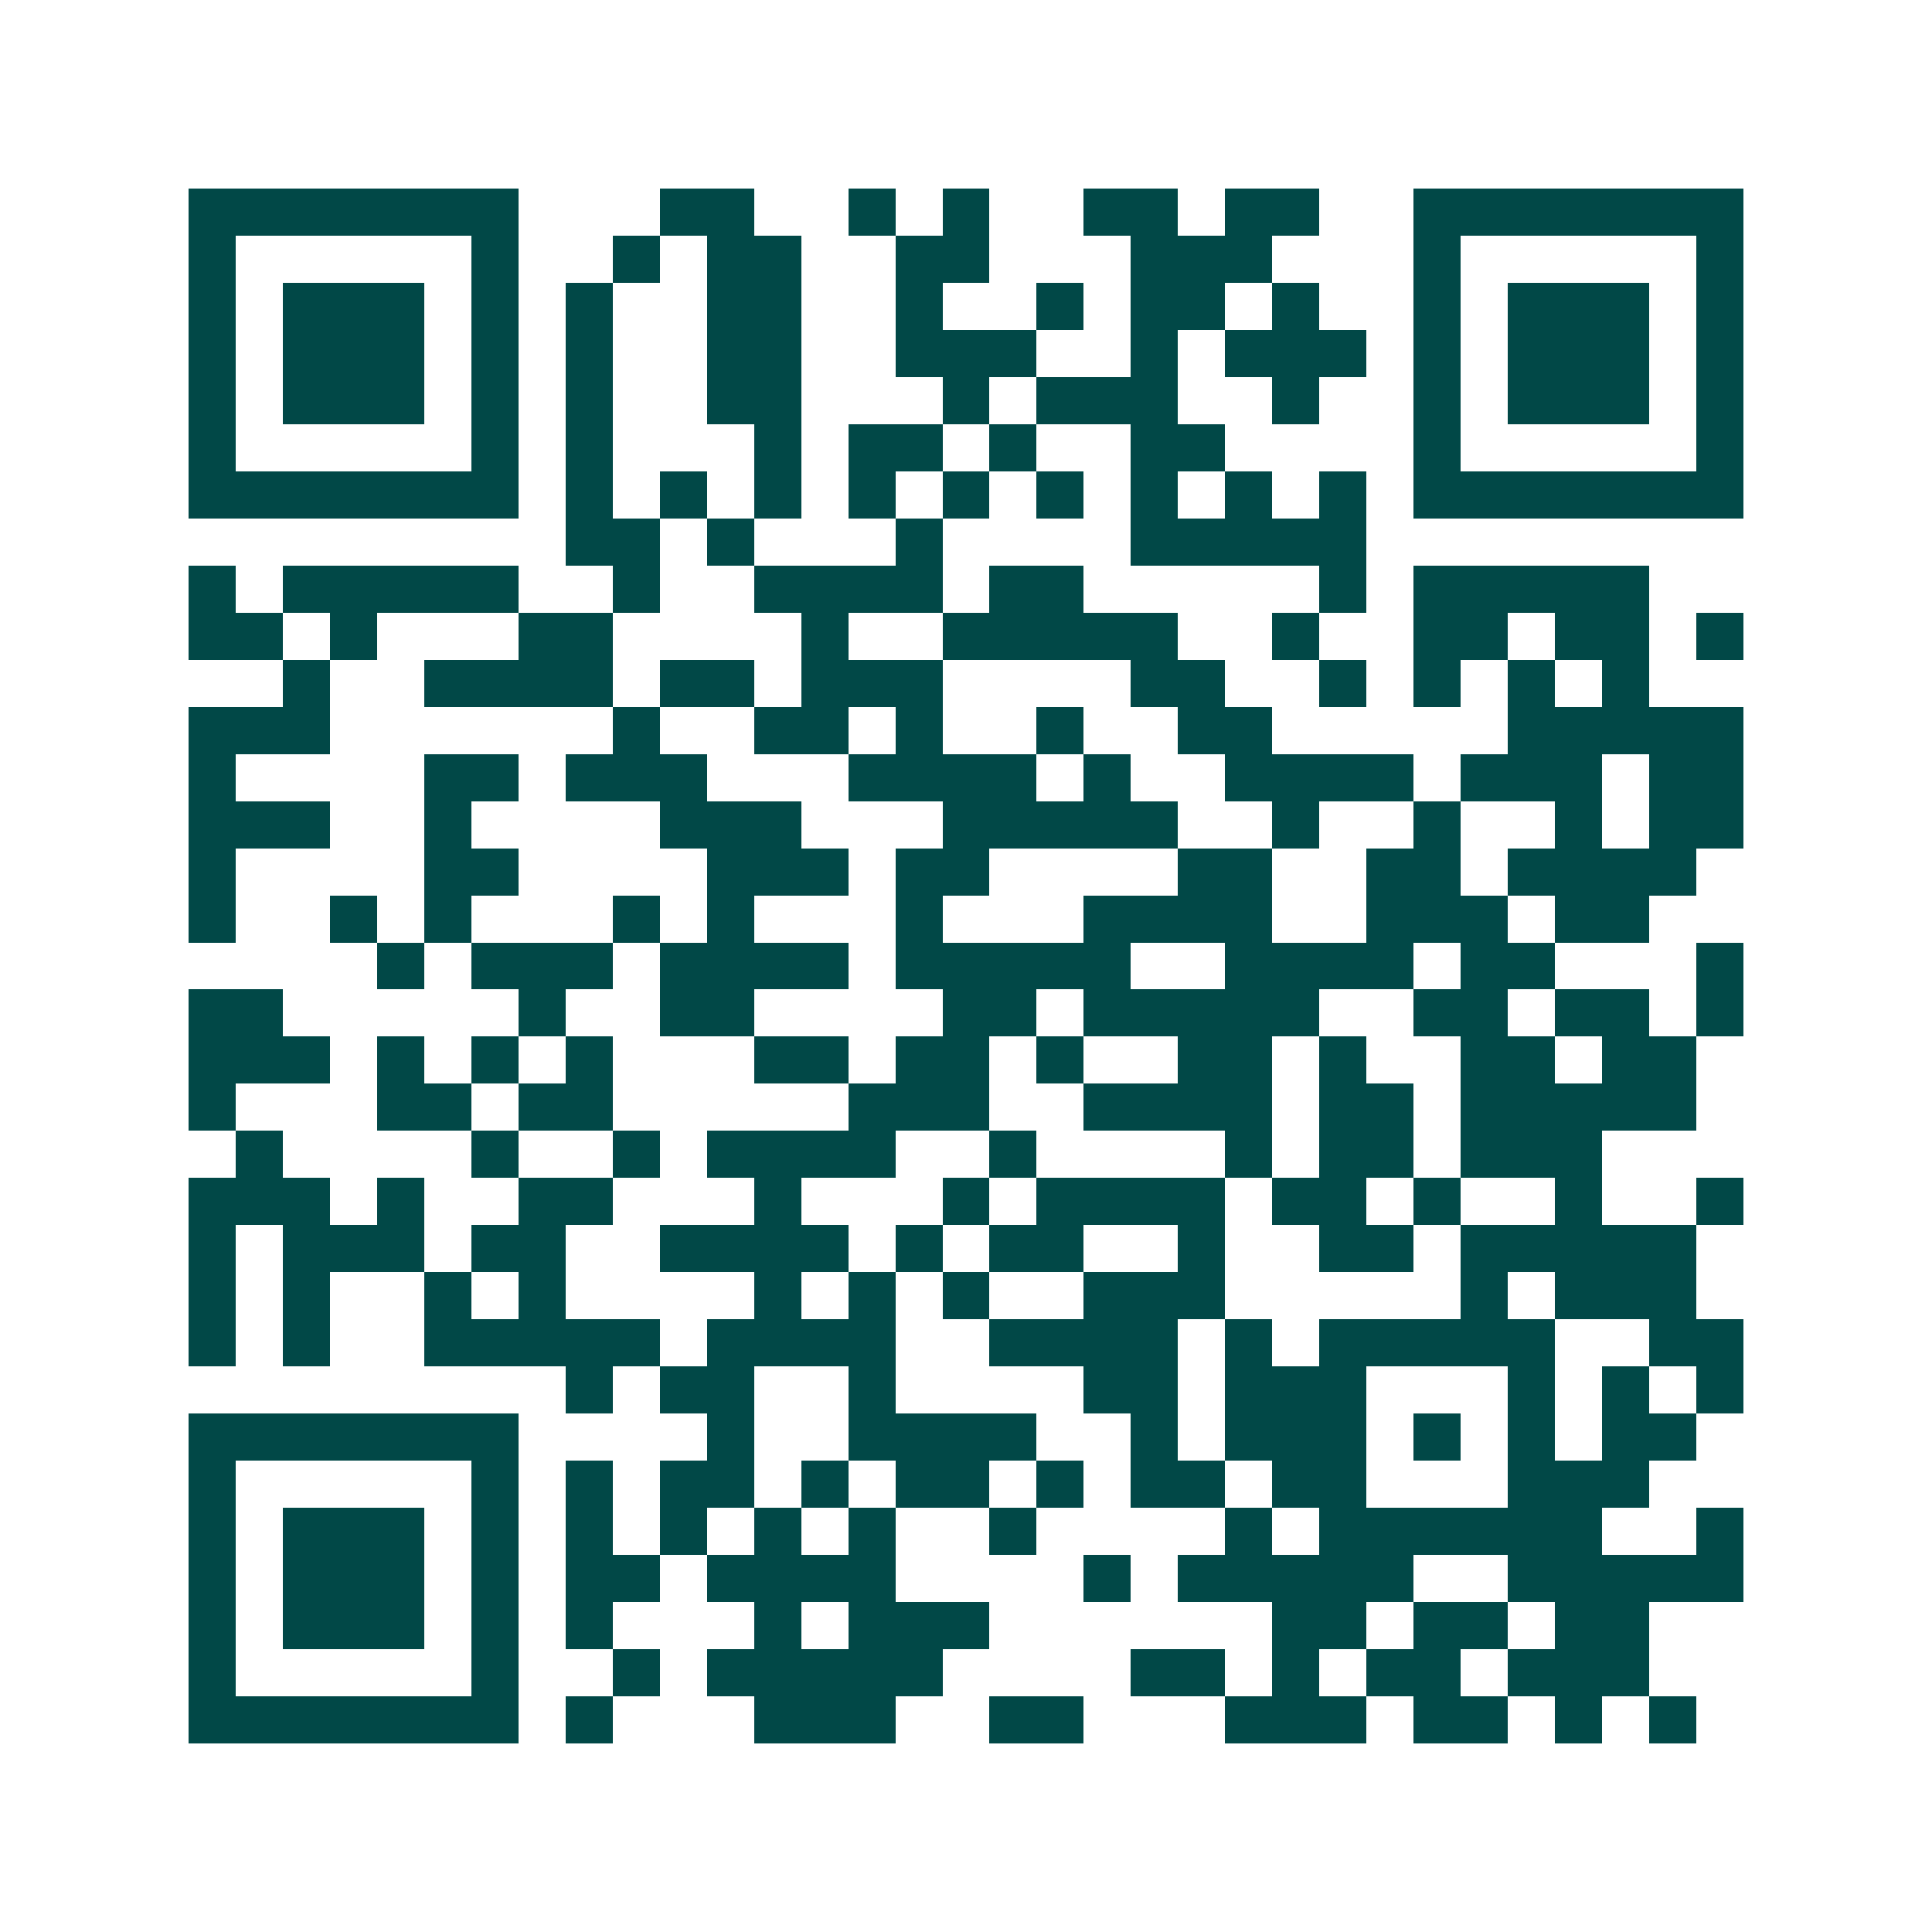 <svg xmlns="http://www.w3.org/2000/svg" width="200" height="200" viewBox="0 0 41 41" shape-rendering="crispEdges"><path fill="#ffffff" d="M0 0h41v41H0z"/><path stroke="#014847" d="M4 4.5h7m3 0h2m2 0h1m1 0h1m2 0h2m1 0h2m2 0h7M4 5.5h1m5 0h1m2 0h1m1 0h2m2 0h2m3 0h3m3 0h1m5 0h1M4 6.5h1m1 0h3m1 0h1m1 0h1m2 0h2m2 0h1m2 0h1m1 0h2m1 0h1m2 0h1m1 0h3m1 0h1M4 7.5h1m1 0h3m1 0h1m1 0h1m2 0h2m2 0h3m2 0h1m1 0h3m1 0h1m1 0h3m1 0h1M4 8.5h1m1 0h3m1 0h1m1 0h1m2 0h2m3 0h1m1 0h3m2 0h1m2 0h1m1 0h3m1 0h1M4 9.5h1m5 0h1m1 0h1m3 0h1m1 0h2m1 0h1m2 0h2m4 0h1m5 0h1M4 10.5h7m1 0h1m1 0h1m1 0h1m1 0h1m1 0h1m1 0h1m1 0h1m1 0h1m1 0h1m1 0h7M12 11.5h2m1 0h1m3 0h1m4 0h5M4 12.5h1m1 0h5m2 0h1m2 0h4m1 0h2m5 0h1m1 0h5M4 13.5h2m1 0h1m3 0h2m4 0h1m2 0h5m2 0h1m2 0h2m1 0h2m1 0h1M6 14.5h1m2 0h4m1 0h2m1 0h3m4 0h2m2 0h1m1 0h1m1 0h1m1 0h1M4 15.5h3m6 0h1m2 0h2m1 0h1m2 0h1m2 0h2m5 0h5M4 16.5h1m4 0h2m1 0h3m3 0h4m1 0h1m2 0h4m1 0h3m1 0h2M4 17.5h3m2 0h1m4 0h3m3 0h5m2 0h1m2 0h1m2 0h1m1 0h2M4 18.5h1m4 0h2m4 0h3m1 0h2m4 0h2m2 0h2m1 0h4M4 19.5h1m2 0h1m1 0h1m3 0h1m1 0h1m3 0h1m3 0h4m2 0h3m1 0h2M8 20.5h1m1 0h3m1 0h4m1 0h5m2 0h4m1 0h2m3 0h1M4 21.5h2m5 0h1m2 0h2m4 0h2m1 0h5m2 0h2m1 0h2m1 0h1M4 22.5h3m1 0h1m1 0h1m1 0h1m3 0h2m1 0h2m1 0h1m2 0h2m1 0h1m2 0h2m1 0h2M4 23.5h1m3 0h2m1 0h2m5 0h3m2 0h4m1 0h2m1 0h5M5 24.5h1m4 0h1m2 0h1m1 0h4m2 0h1m4 0h1m1 0h2m1 0h3M4 25.5h3m1 0h1m2 0h2m3 0h1m3 0h1m1 0h4m1 0h2m1 0h1m2 0h1m2 0h1M4 26.5h1m1 0h3m1 0h2m2 0h4m1 0h1m1 0h2m2 0h1m2 0h2m1 0h5M4 27.5h1m1 0h1m2 0h1m1 0h1m4 0h1m1 0h1m1 0h1m2 0h3m5 0h1m1 0h3M4 28.5h1m1 0h1m2 0h5m1 0h4m2 0h4m1 0h1m1 0h5m2 0h2M12 29.5h1m1 0h2m2 0h1m4 0h2m1 0h3m3 0h1m1 0h1m1 0h1M4 30.5h7m4 0h1m2 0h4m2 0h1m1 0h3m1 0h1m1 0h1m1 0h2M4 31.5h1m5 0h1m1 0h1m1 0h2m1 0h1m1 0h2m1 0h1m1 0h2m1 0h2m3 0h3M4 32.5h1m1 0h3m1 0h1m1 0h1m1 0h1m1 0h1m1 0h1m2 0h1m4 0h1m1 0h6m2 0h1M4 33.5h1m1 0h3m1 0h1m1 0h2m1 0h4m4 0h1m1 0h5m2 0h5M4 34.5h1m1 0h3m1 0h1m1 0h1m3 0h1m1 0h3m6 0h2m1 0h2m1 0h2M4 35.5h1m5 0h1m2 0h1m1 0h5m4 0h2m1 0h1m1 0h2m1 0h3M4 36.5h7m1 0h1m3 0h3m2 0h2m3 0h3m1 0h2m1 0h1m1 0h1"/></svg>

